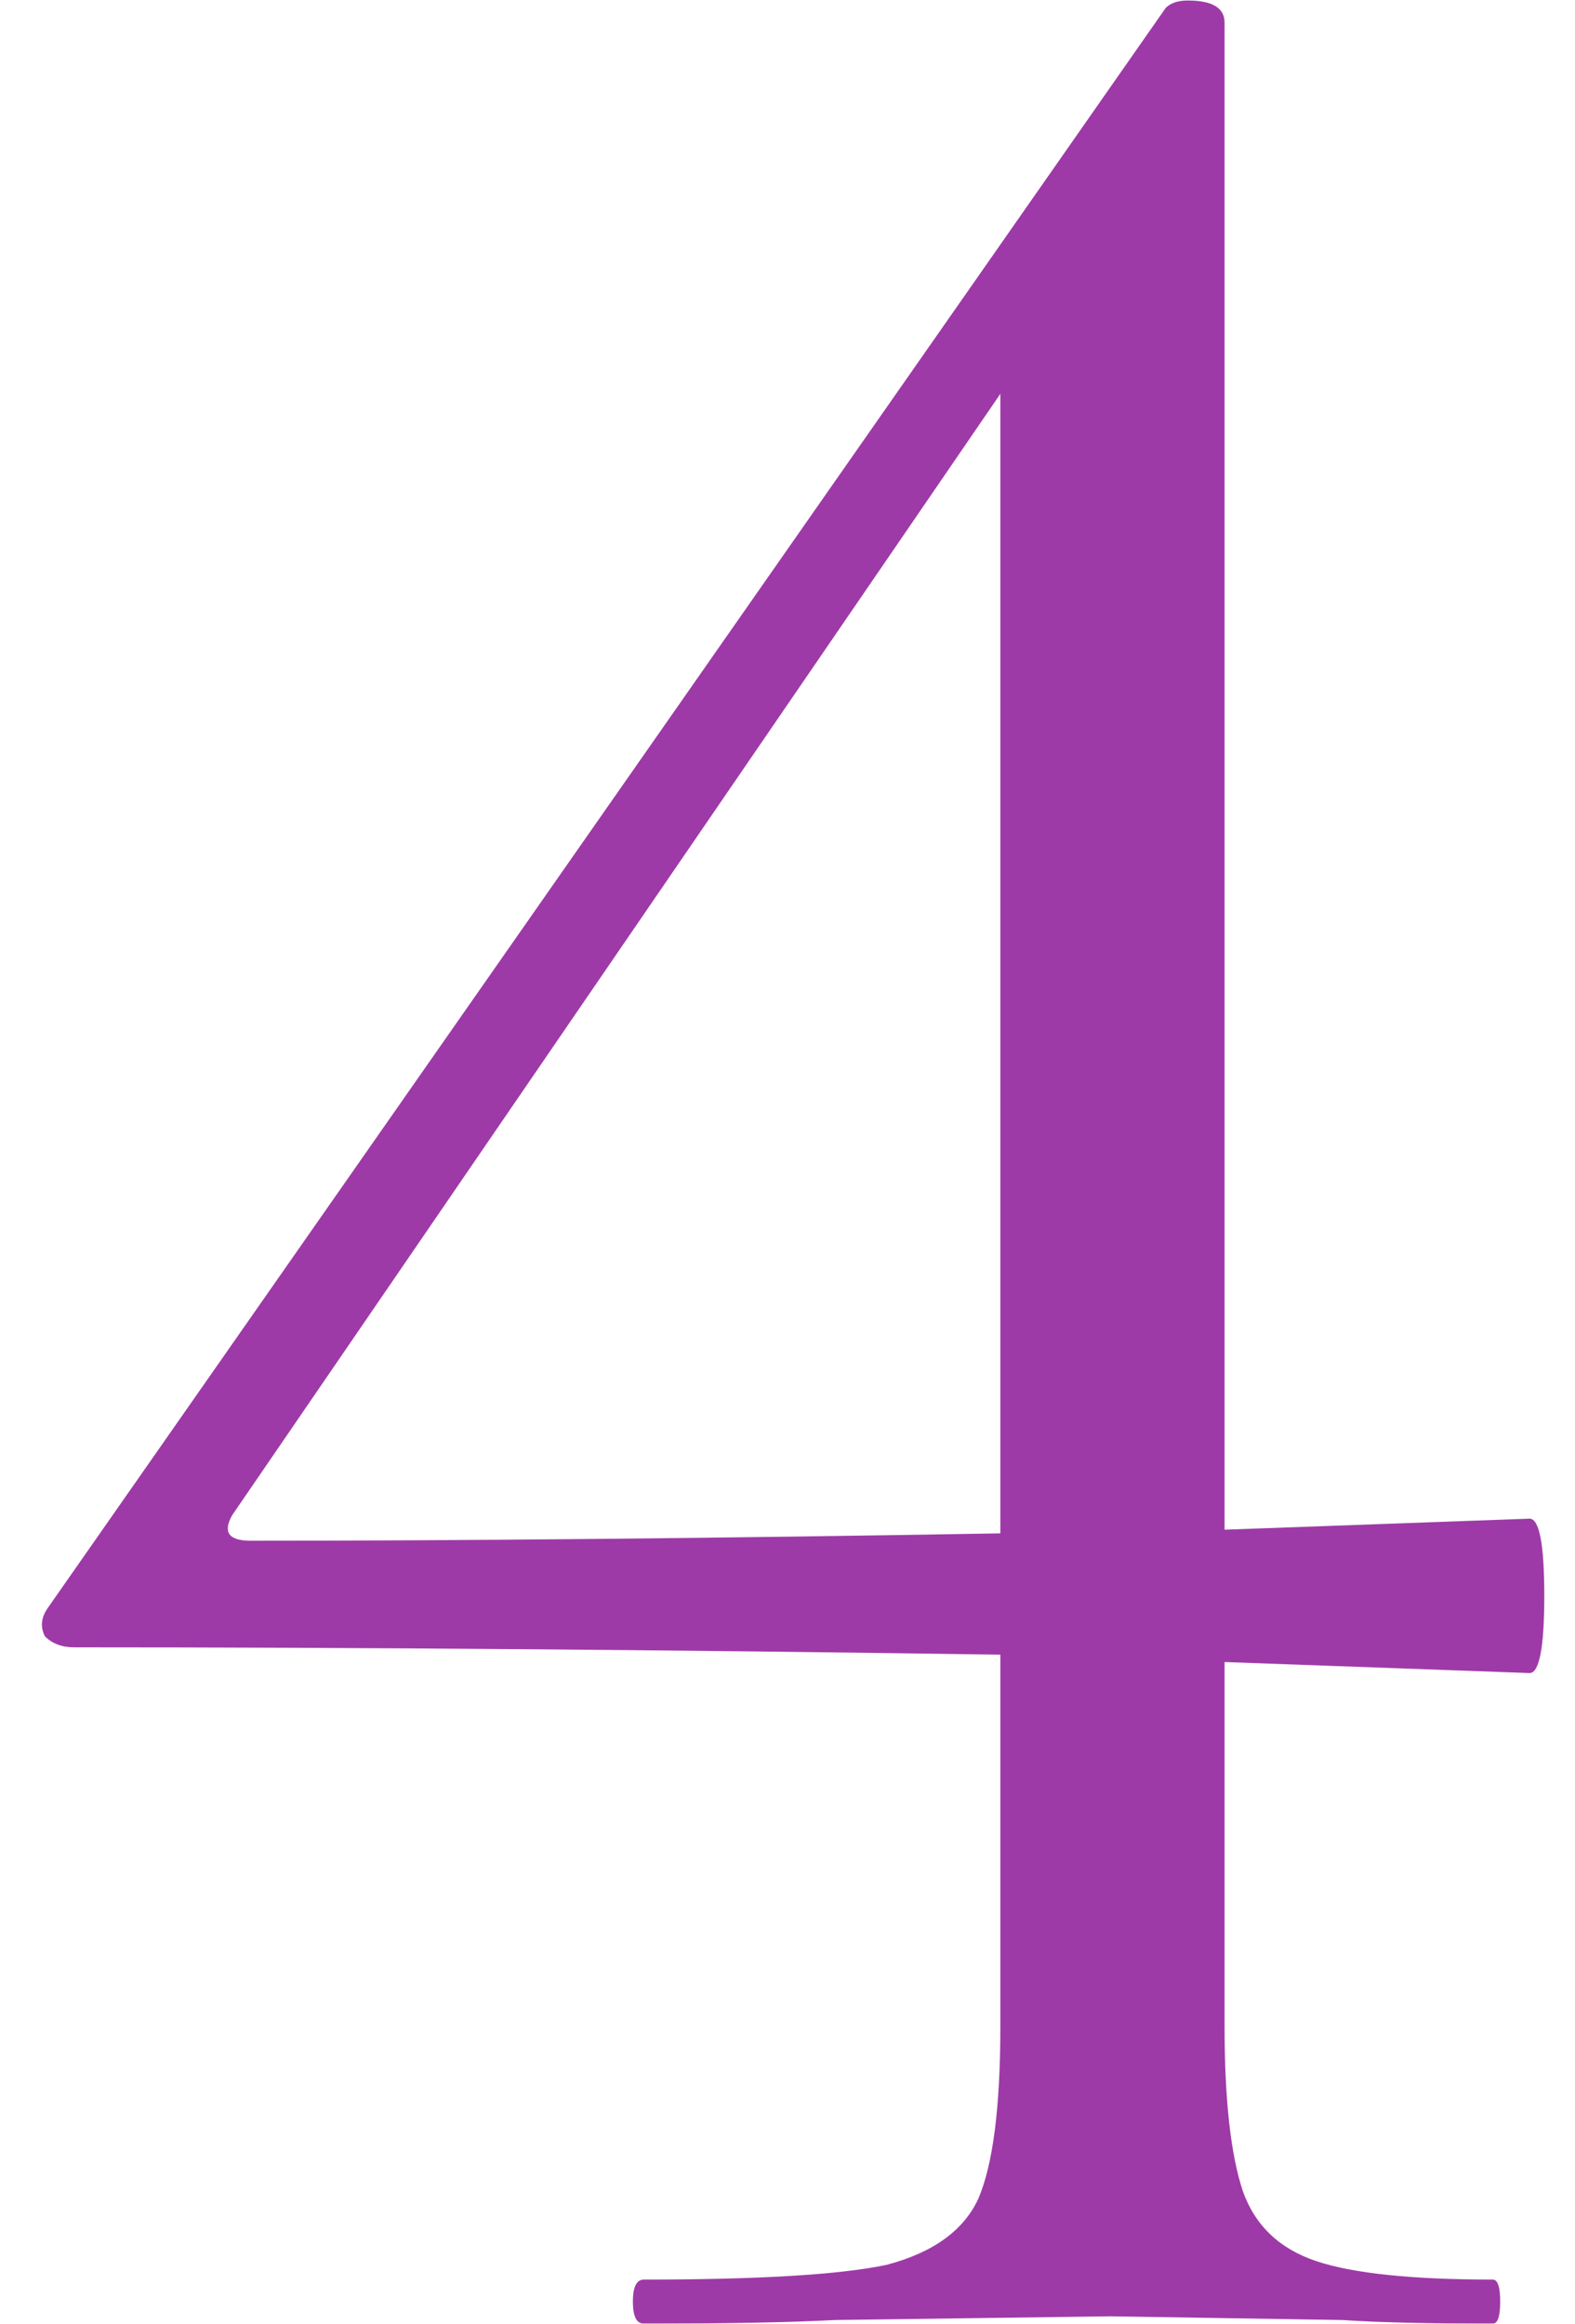 <?xml version="1.0" encoding="UTF-8"?> <svg xmlns="http://www.w3.org/2000/svg" width="40" height="59" viewBox="0 0 40 59" fill="none"><g filter="url(#filter0_i_2428_842)"><path d="M38.846 38.56C39.095 38.56 39.22 39.213 39.22 40.52C39.22 41.827 39.095 42.48 38.846 42.48L31.1 42.2V51.44C31.1 53.307 31.255 54.707 31.566 55.64C31.877 56.511 32.5 57.102 33.433 57.413C34.366 57.724 35.86 57.88 37.913 57.88C38.037 57.88 38.1 58.067 38.1 58.44C38.1 58.813 38.037 59 37.913 59C36.295 59 35.02 58.969 34.086 58.907L28.206 58.813L21.206 58.907C20.024 58.969 18.406 59 16.353 59C16.166 59 16.073 58.813 16.073 58.44C16.073 58.067 16.166 57.88 16.353 57.88C19.277 57.88 21.331 57.756 22.513 57.507C23.695 57.196 24.473 56.636 24.846 55.827C25.22 54.956 25.406 53.493 25.406 51.44V42.013C16.944 41.889 9.104 41.827 1.886 41.827C1.575 41.827 1.326 41.733 1.14 41.547C1.015 41.298 1.046 41.049 1.233 40.8L29.606 0.2C29.731 0.076 29.917 0.013 30.166 0.013C30.788 0.013 31.1 0.2 31.1 0.573V38.84L38.846 38.56ZM6.366 39.12C11.842 39.12 18.189 39.058 25.406 38.933V10L5.9 38.467C5.651 38.902 5.806 39.12 6.366 39.12Z" fill="#9E3AA7"></path></g><defs><filter id="filter0_i_2428_842" x="0.953" y="0.013" width="38.267" height="58.987" filterUnits="userSpaceOnUse" color-interpolation-filters="sRGB"><feFlood flood-opacity="0" result="BackgroundImageFix"></feFlood><feBlend mode="normal" in="SourceGraphic" in2="BackgroundImageFix" result="shape"></feBlend><feColorMatrix in="SourceAlpha" type="matrix" values="0 0 0 0 0 0 0 0 0 0 0 0 0 0 0 0 0 0 127 0" result="hardAlpha"></feColorMatrix><feOffset></feOffset><feGaussianBlur stdDeviation="5.013"></feGaussianBlur><feComposite in2="hardAlpha" operator="arithmetic" k2="-1" k3="1"></feComposite><feColorMatrix type="matrix" values="0 0 0 0 1 0 0 0 0 1 0 0 0 0 1 0 0 0 0.4 0"></feColorMatrix><feBlend mode="normal" in2="shape" result="effect1_innerShadow_2428_842"></feBlend></filter></defs></svg> 